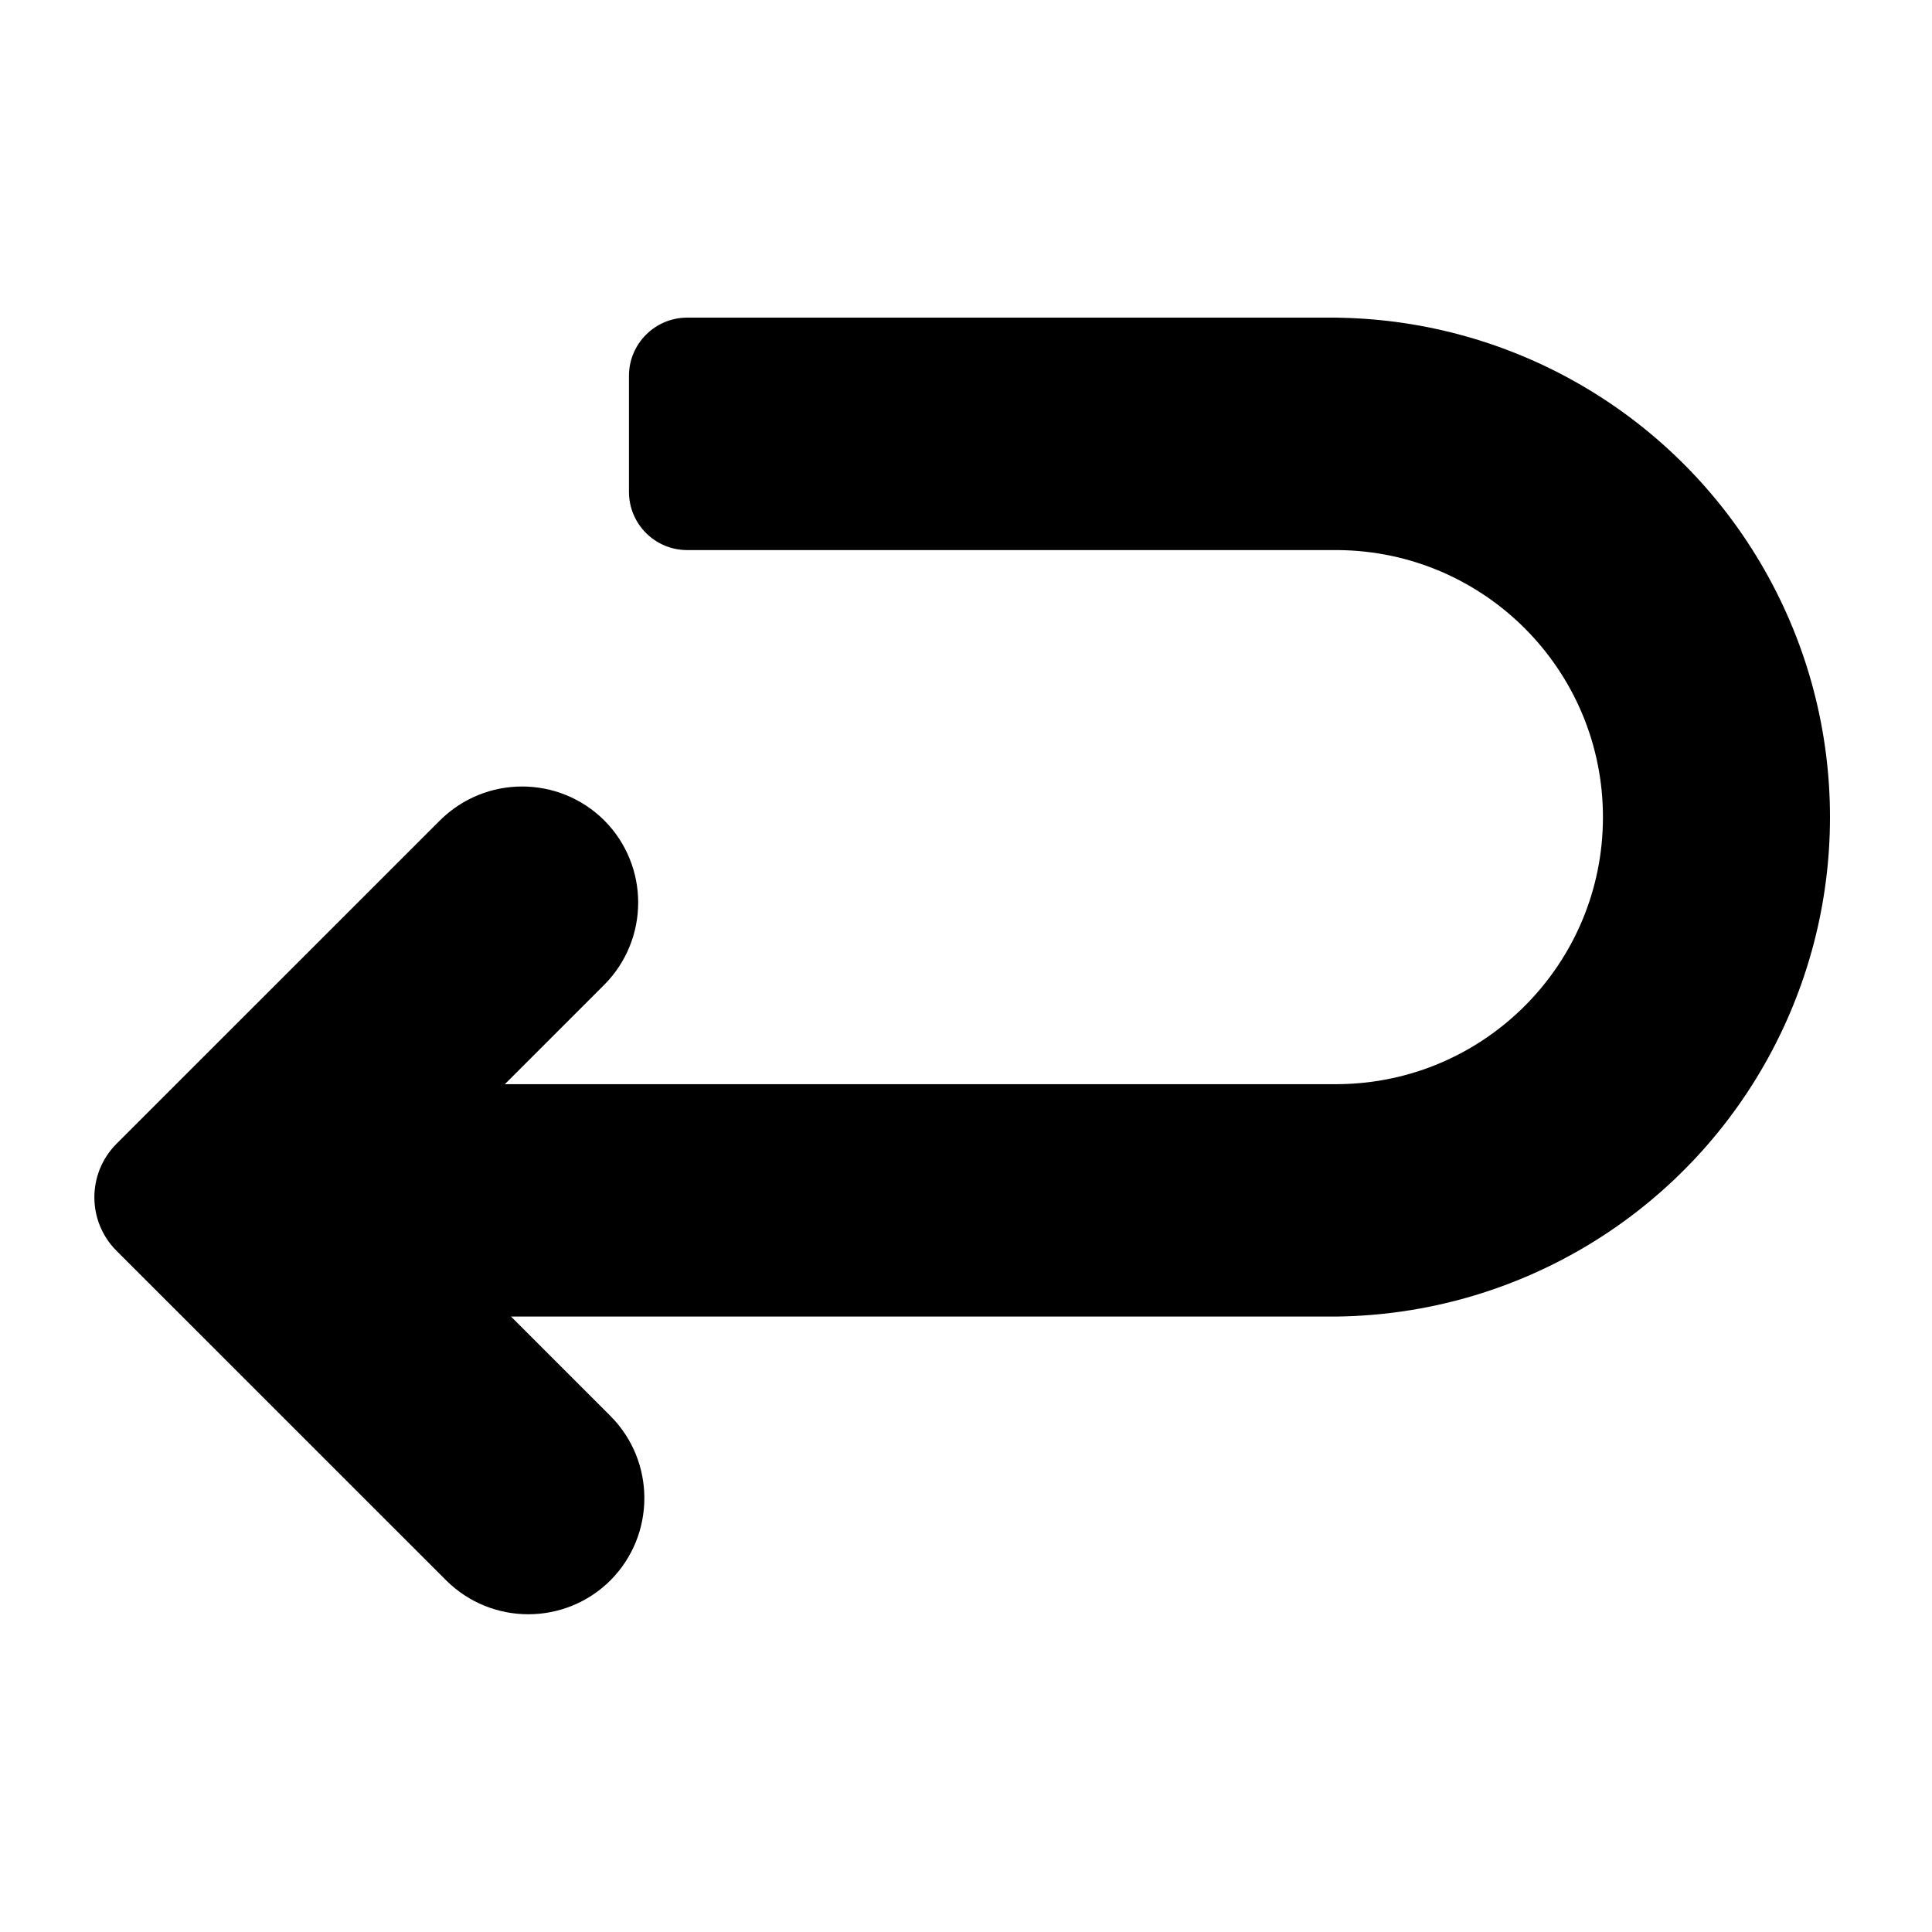<svg xmlns="http://www.w3.org/2000/svg" viewBox="0 0 1200 1200" version="1.1" height="1200pt" width="1200pt">
 <path fill-rule="evenodd" d="m831.14 197.29h-404.39c-19.922 0.047-36.047 16.219-36.094 36.094v72.188c0.047 19.922 16.172 36.047 36.094 36.094h404.39c91.078 0.797 164.48 74.812 164.48 165.89 0 91.031-73.406 165.1-164.48 165.84h-517.55l61.781-61.781-0.047 0.047c28.078-28.266 28.078-73.875 0-102.09-28.219-28.078-73.828-28.078-102.05 0l-200.95 200.9c-18.281 18.375-18.281 48.047 0 66.375l204.79 204.74c28.219 28.078 73.828 28.078 102.05 0 28.078-28.266 28.078-73.875 0-102.09l-61.781-61.781h513.74c109.69-1.641 210.37-61.125 264.74-156.42 54.371-95.293 54.375-212.21 0-307.5-54.375-95.293-155.06-154.78-264.74-156.47z"></path>
</svg>
